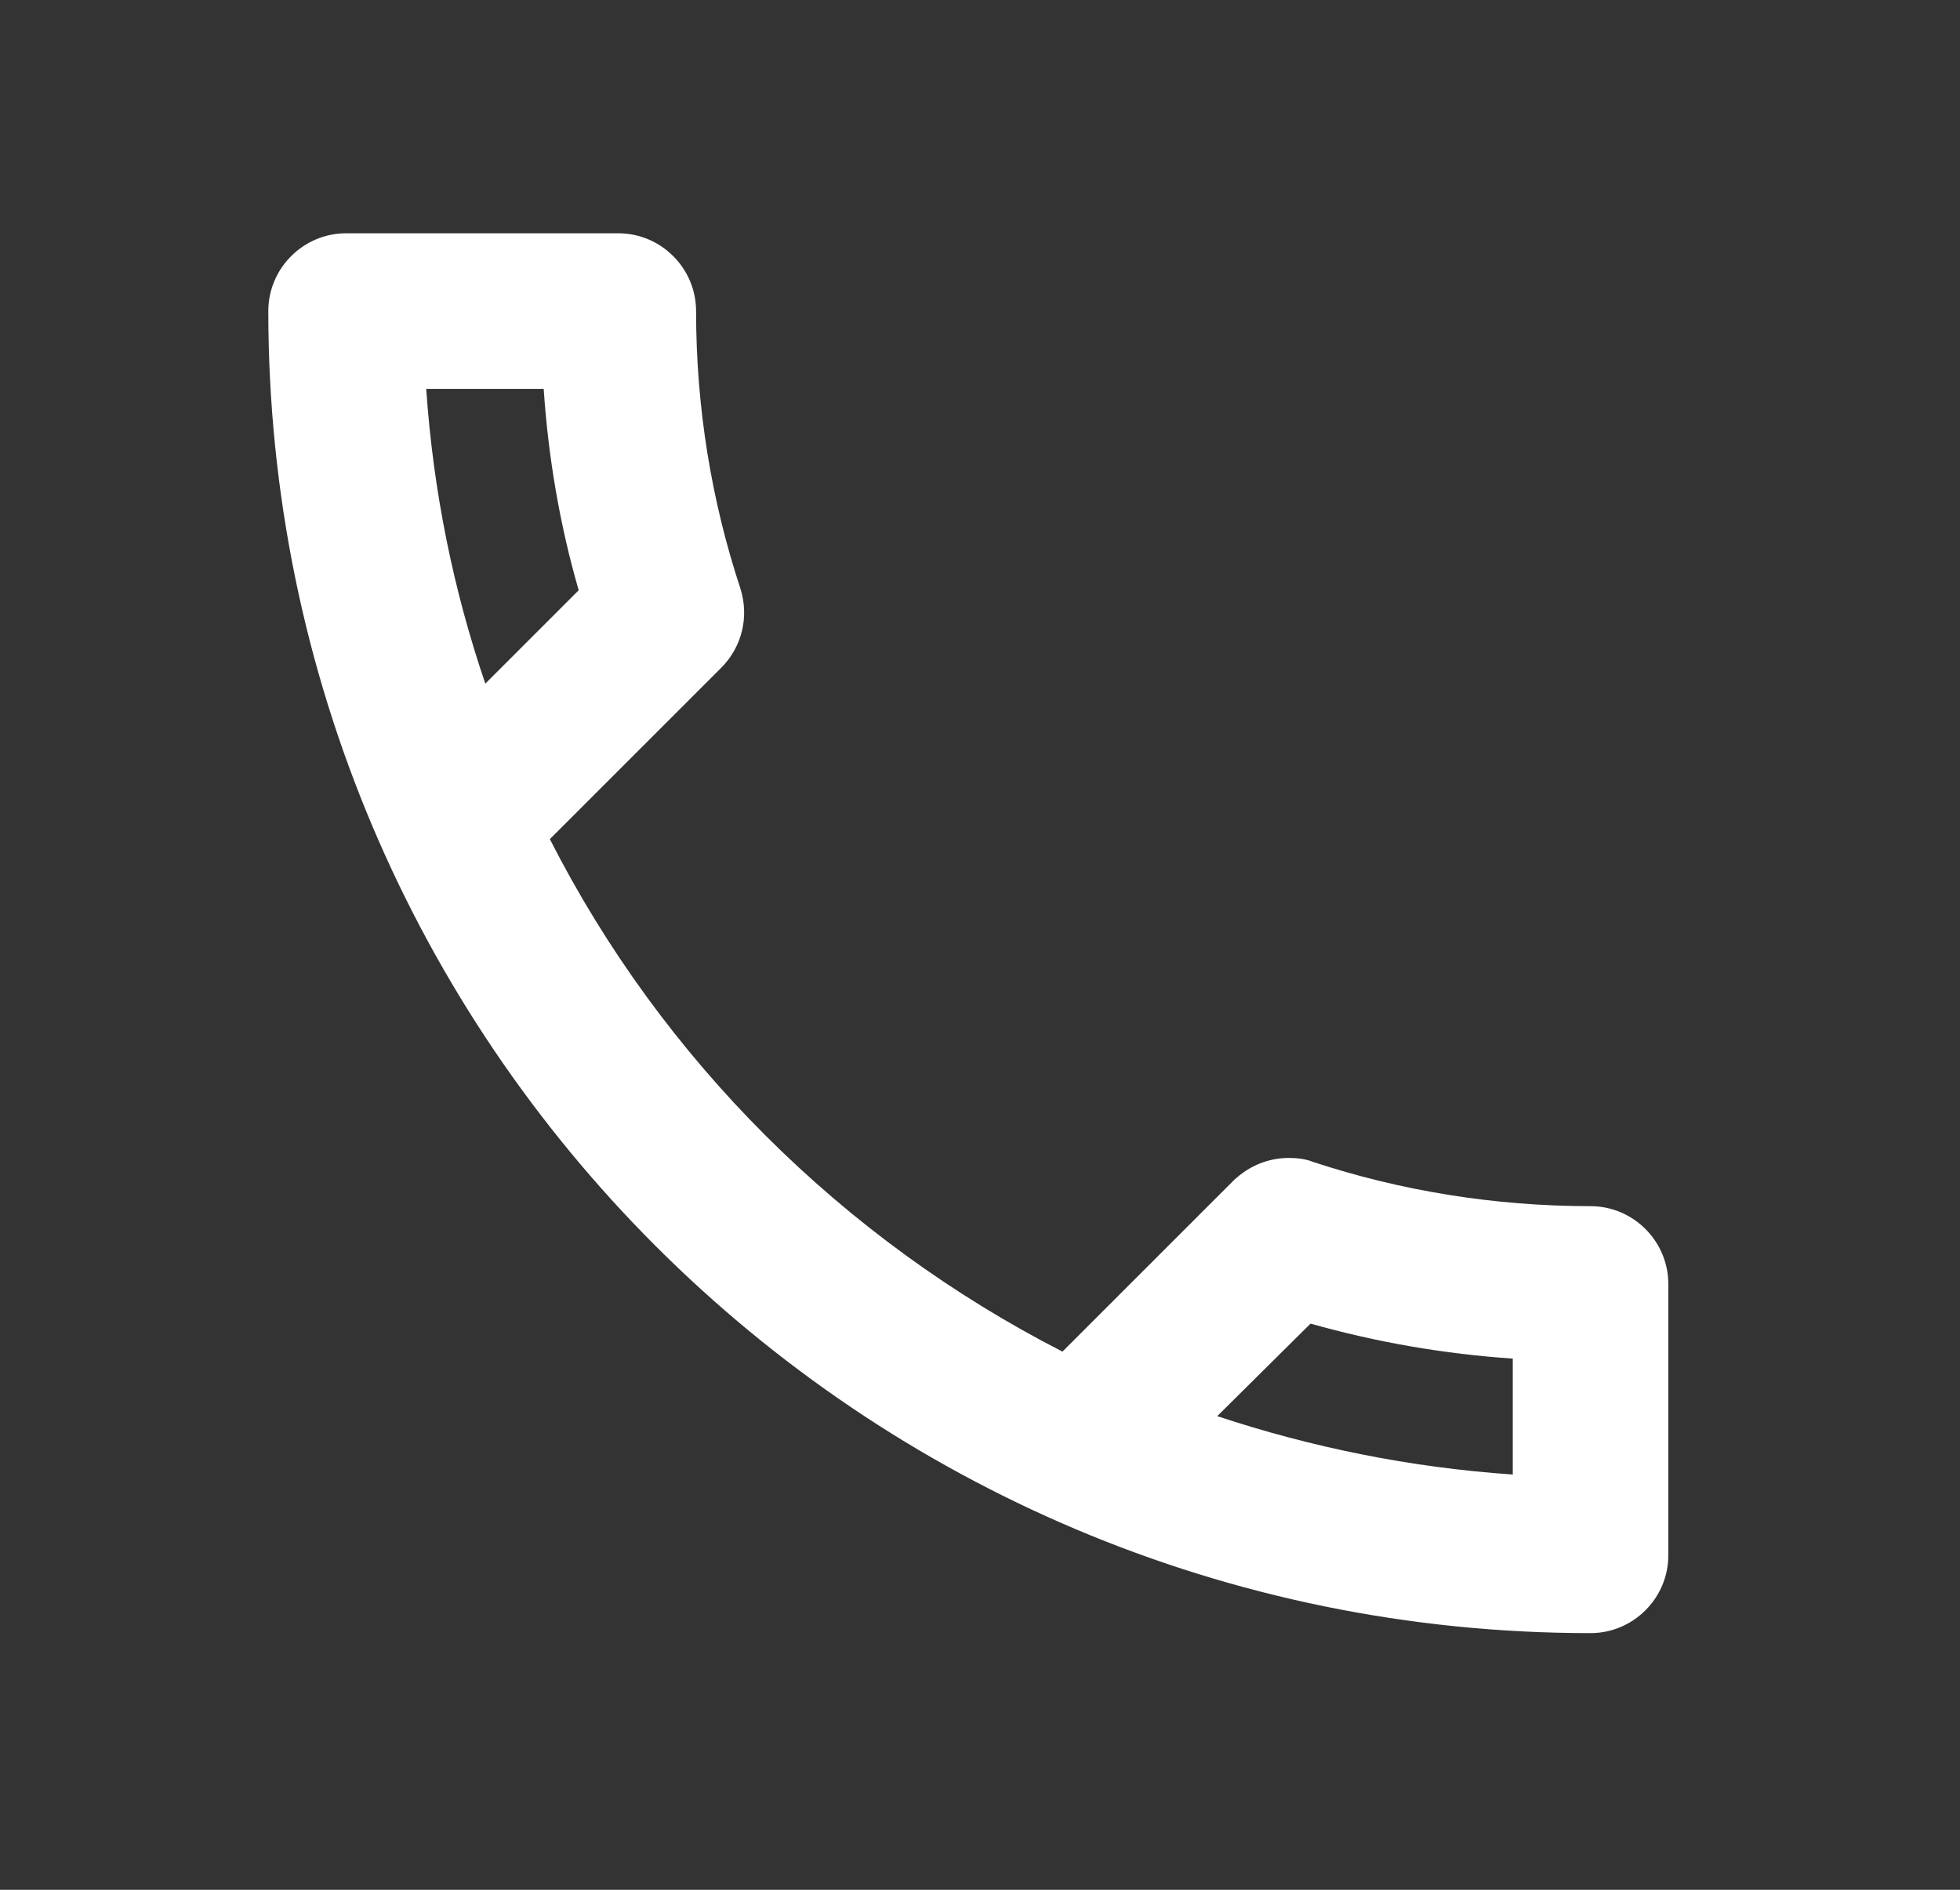 <svg width="28" height="27" viewBox="0 0 28 27" fill="none" xmlns="http://www.w3.org/2000/svg">
<rect x="0" y="0" width="28" height="27" fill="#333333" stroke="none"/>
<path fill-rule="evenodd" clip-rule="evenodd" d="M7.767 5.556C7.833 6.544 8 7.511 8.267 8.433L6.933 9.767C6.478 8.433 6.189 7.022 6.089 5.556H7.767ZM18.722 18.911C19.667 19.178 20.633 19.345 21.611 19.411V21.067C20.144 20.967 18.733 20.678 17.389 20.233L18.722 18.911ZM8.833 3.333H4.944C4.333 3.333 3.833 3.833 3.833 4.444C3.833 14.878 12.289 23.333 22.722 23.333C23.333 23.333 23.833 22.833 23.833 22.222V18.344C23.833 17.733 23.333 17.233 22.722 17.233C21.344 17.233 20 17.011 18.756 16.6C18.644 16.555 18.522 16.544 18.411 16.544C18.122 16.544 17.844 16.655 17.622 16.867L15.178 19.311C12.033 17.7 9.455 15.133 7.855 11.989L10.3 9.544C10.611 9.233 10.7 8.8 10.578 8.411C10.167 7.167 9.944 5.833 9.944 4.444C9.944 3.833 9.444 3.333 8.833 3.333Z" fill="white"/>
</svg>
